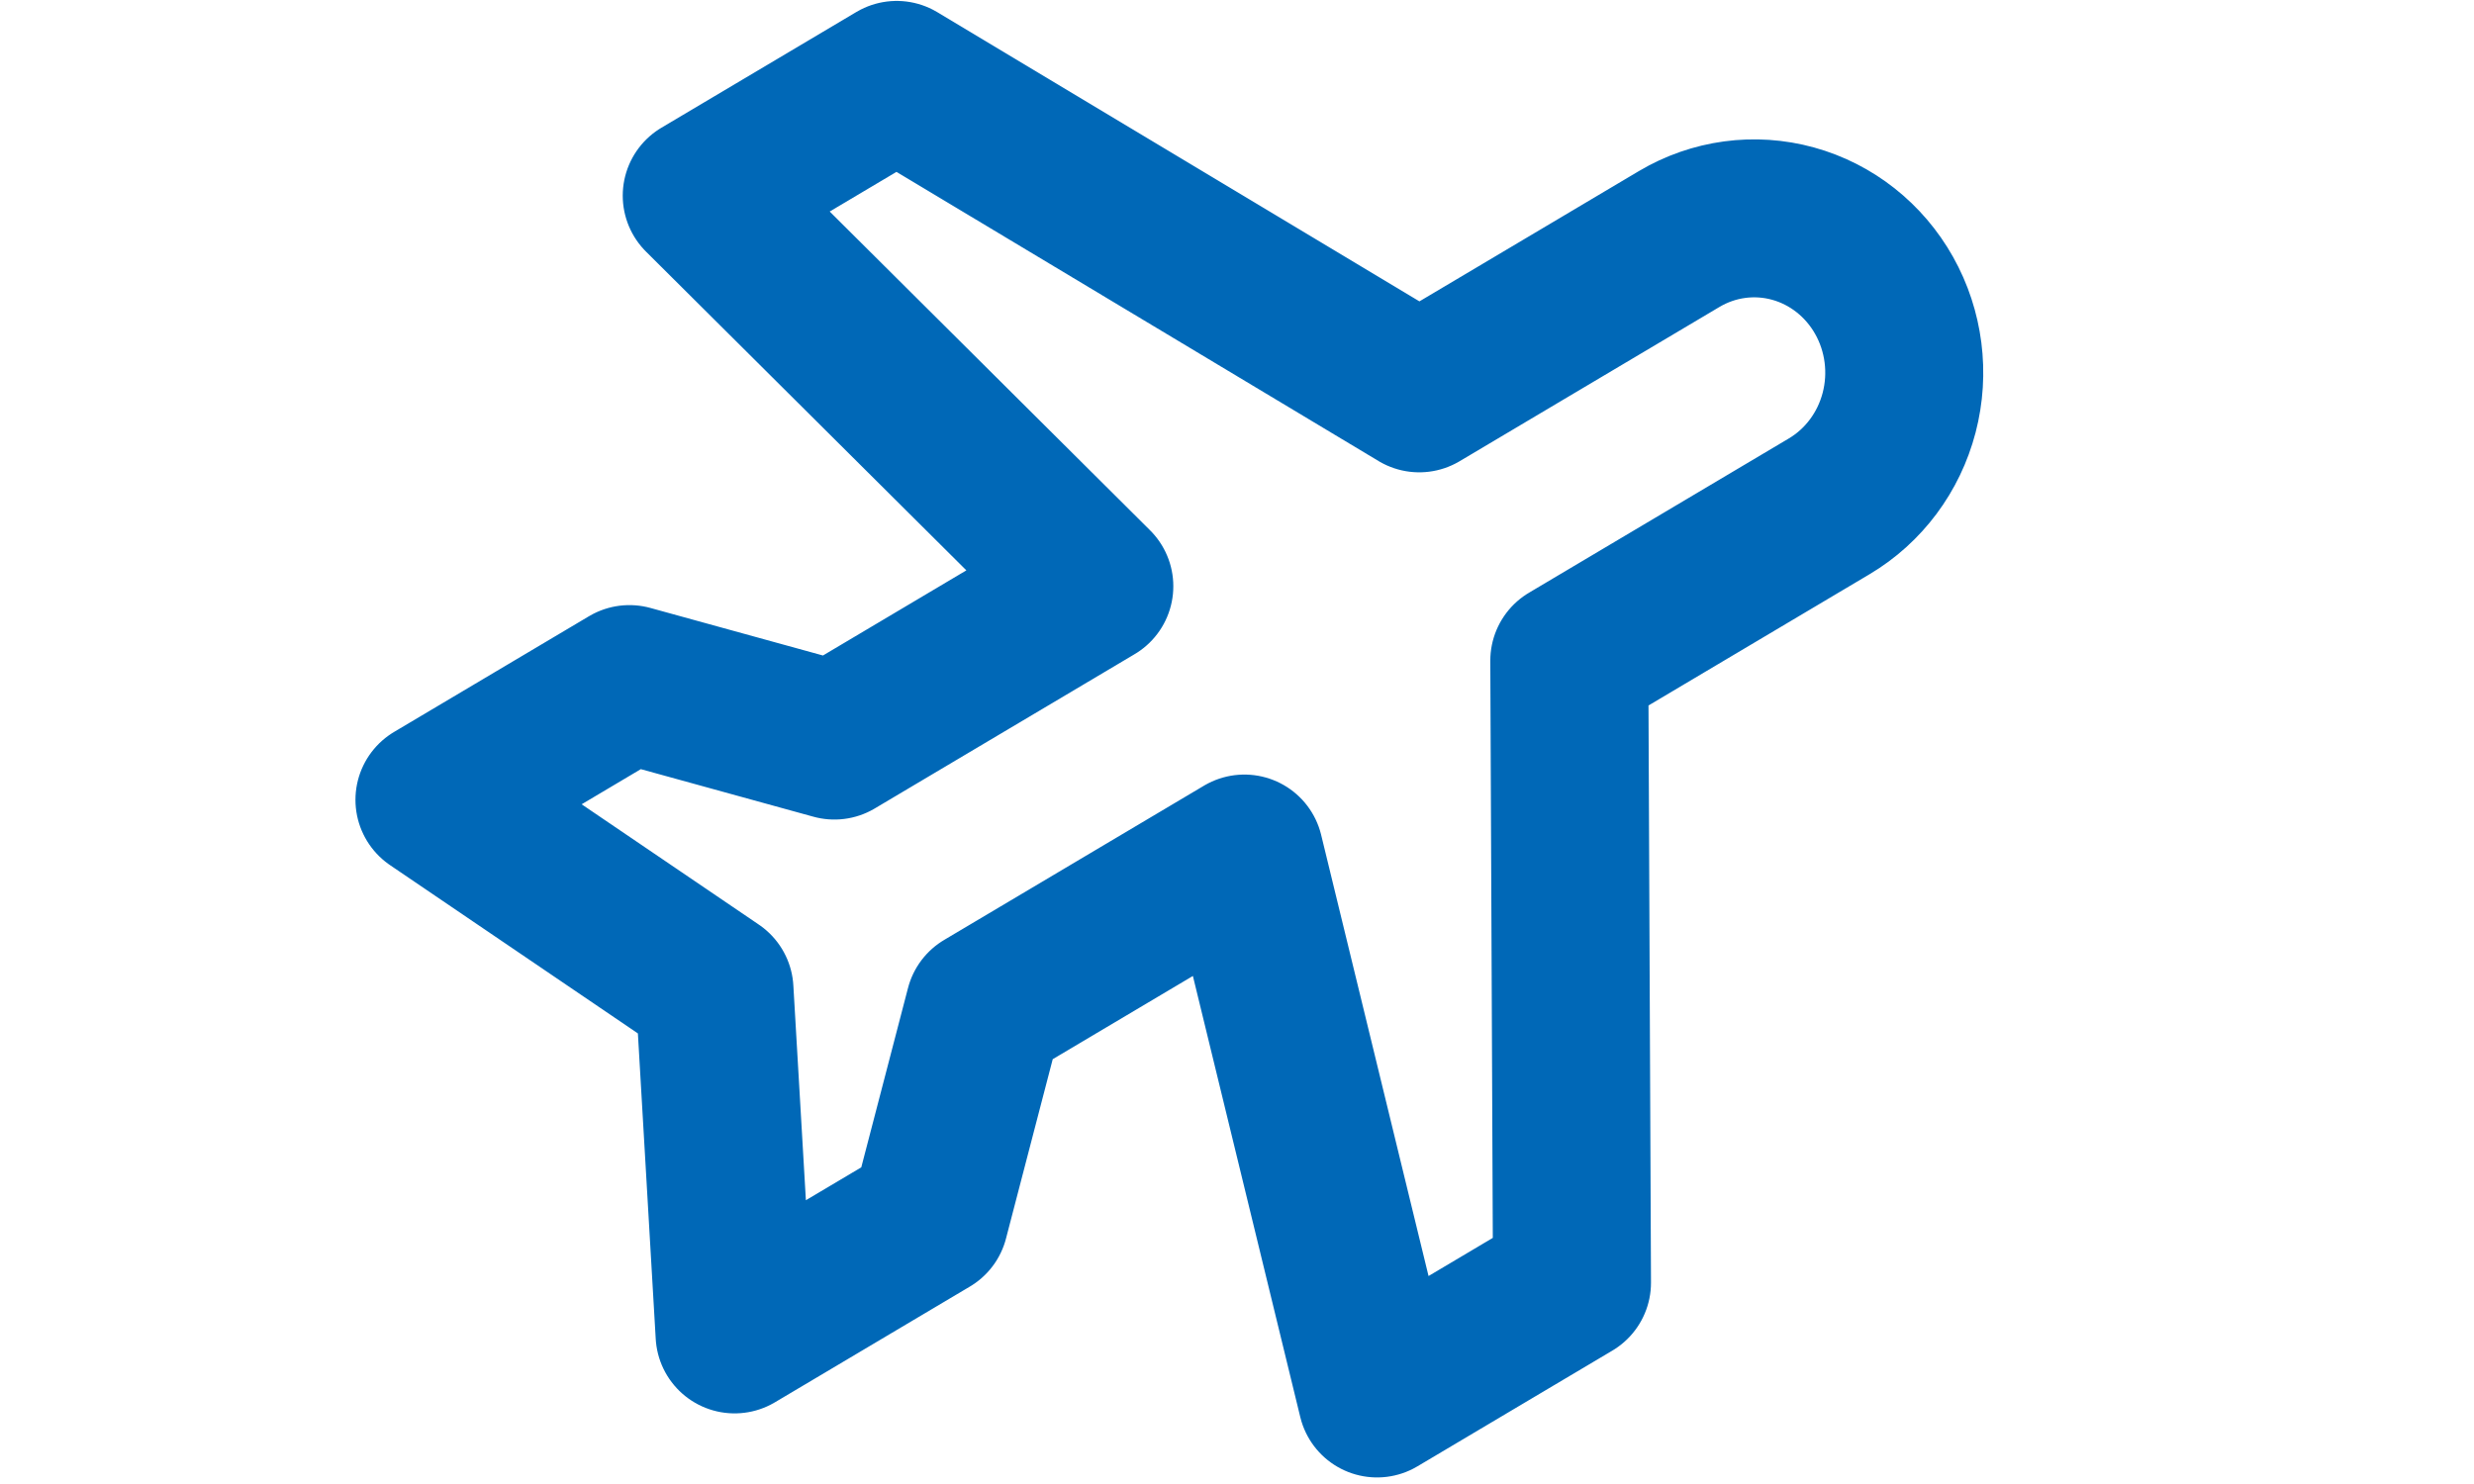 <svg width="350" height="210" viewBox="0 0 350 210" fill="none" xmlns="http://www.w3.org/2000/svg">
<path d="M200.78 55.662L237.552 33.825C242.429 30.929 248.223 30.144 253.662 31.643C259.101 33.142 263.738 36.802 266.553 41.818C269.369 46.834 270.132 52.794 268.674 58.389C267.217 63.983 263.659 68.753 258.783 71.649L222.011 93.487L222.392 181.516L194.813 197.895L176.045 120.784L139.273 142.621L131.503 172.452L103.923 188.831L101.079 140.088L61.463 113.182L89.042 96.804L118.043 104.797L154.815 82.96L99.276 27.686L126.855 11.308L200.78 55.662Z" stroke="#0068B7" stroke-width="22.352" stroke-linecap="round" stroke-linejoin="round"/>
</svg>
